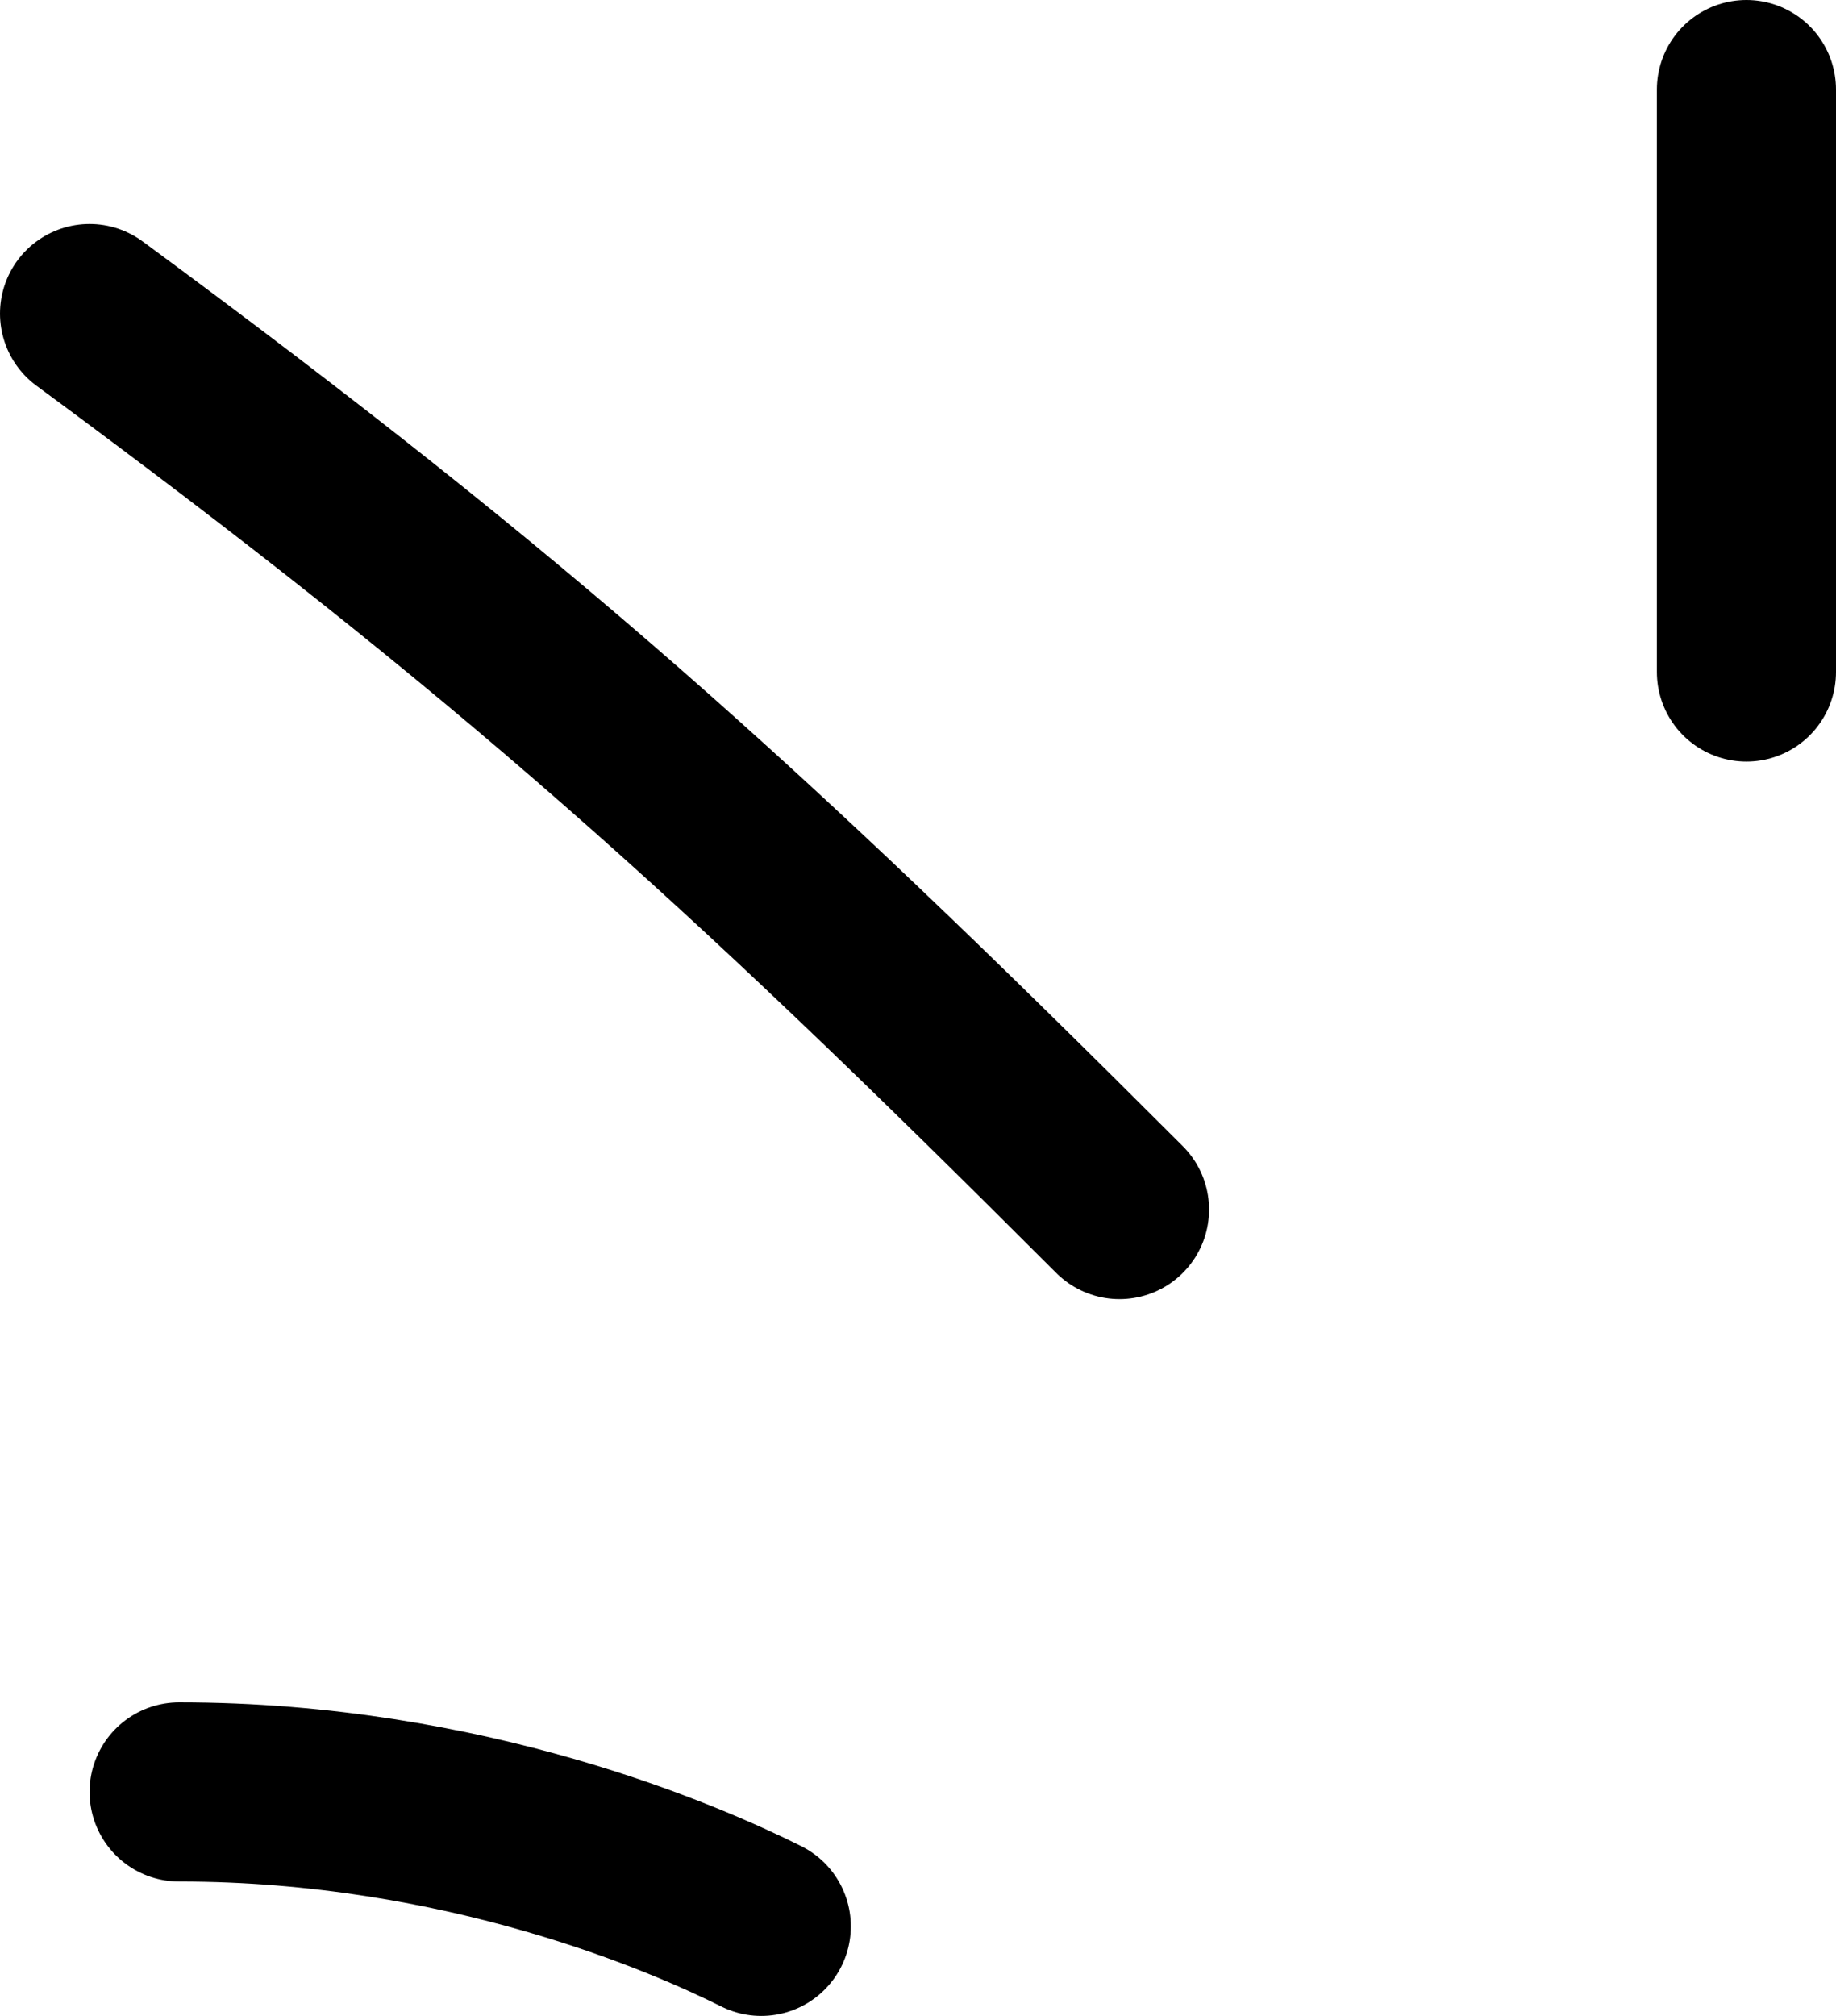 <svg width="41" height="45" viewBox="0 0 41 45" fill="none" xmlns="http://www.w3.org/2000/svg">
<path d="M25 27C16.5 18.5 11.5 14 2 7" stroke="#F25E5E" style="stroke:#F25E5E;stroke:color(display-p3 0.947 0.369 0.369);stroke-opacity:1;" stroke-width="4" stroke-linecap="round" stroke-linejoin="round"/>
<path d="M39 15V2" stroke="#F25E5E" style="stroke:#F25E5E;stroke:color(display-p3 0.947 0.369 0.369);stroke-opacity:1;" stroke-width="4" stroke-linecap="round" stroke-linejoin="round"/>
<path d="M17 43C15.333 42.167 10.4 40 4 40" stroke="#F25E5E" style="stroke:#F25E5E;stroke:color(display-p3 0.947 0.369 0.369);stroke-opacity:1;" stroke-width="4" stroke-linecap="round" stroke-linejoin="round"/>
</svg>
